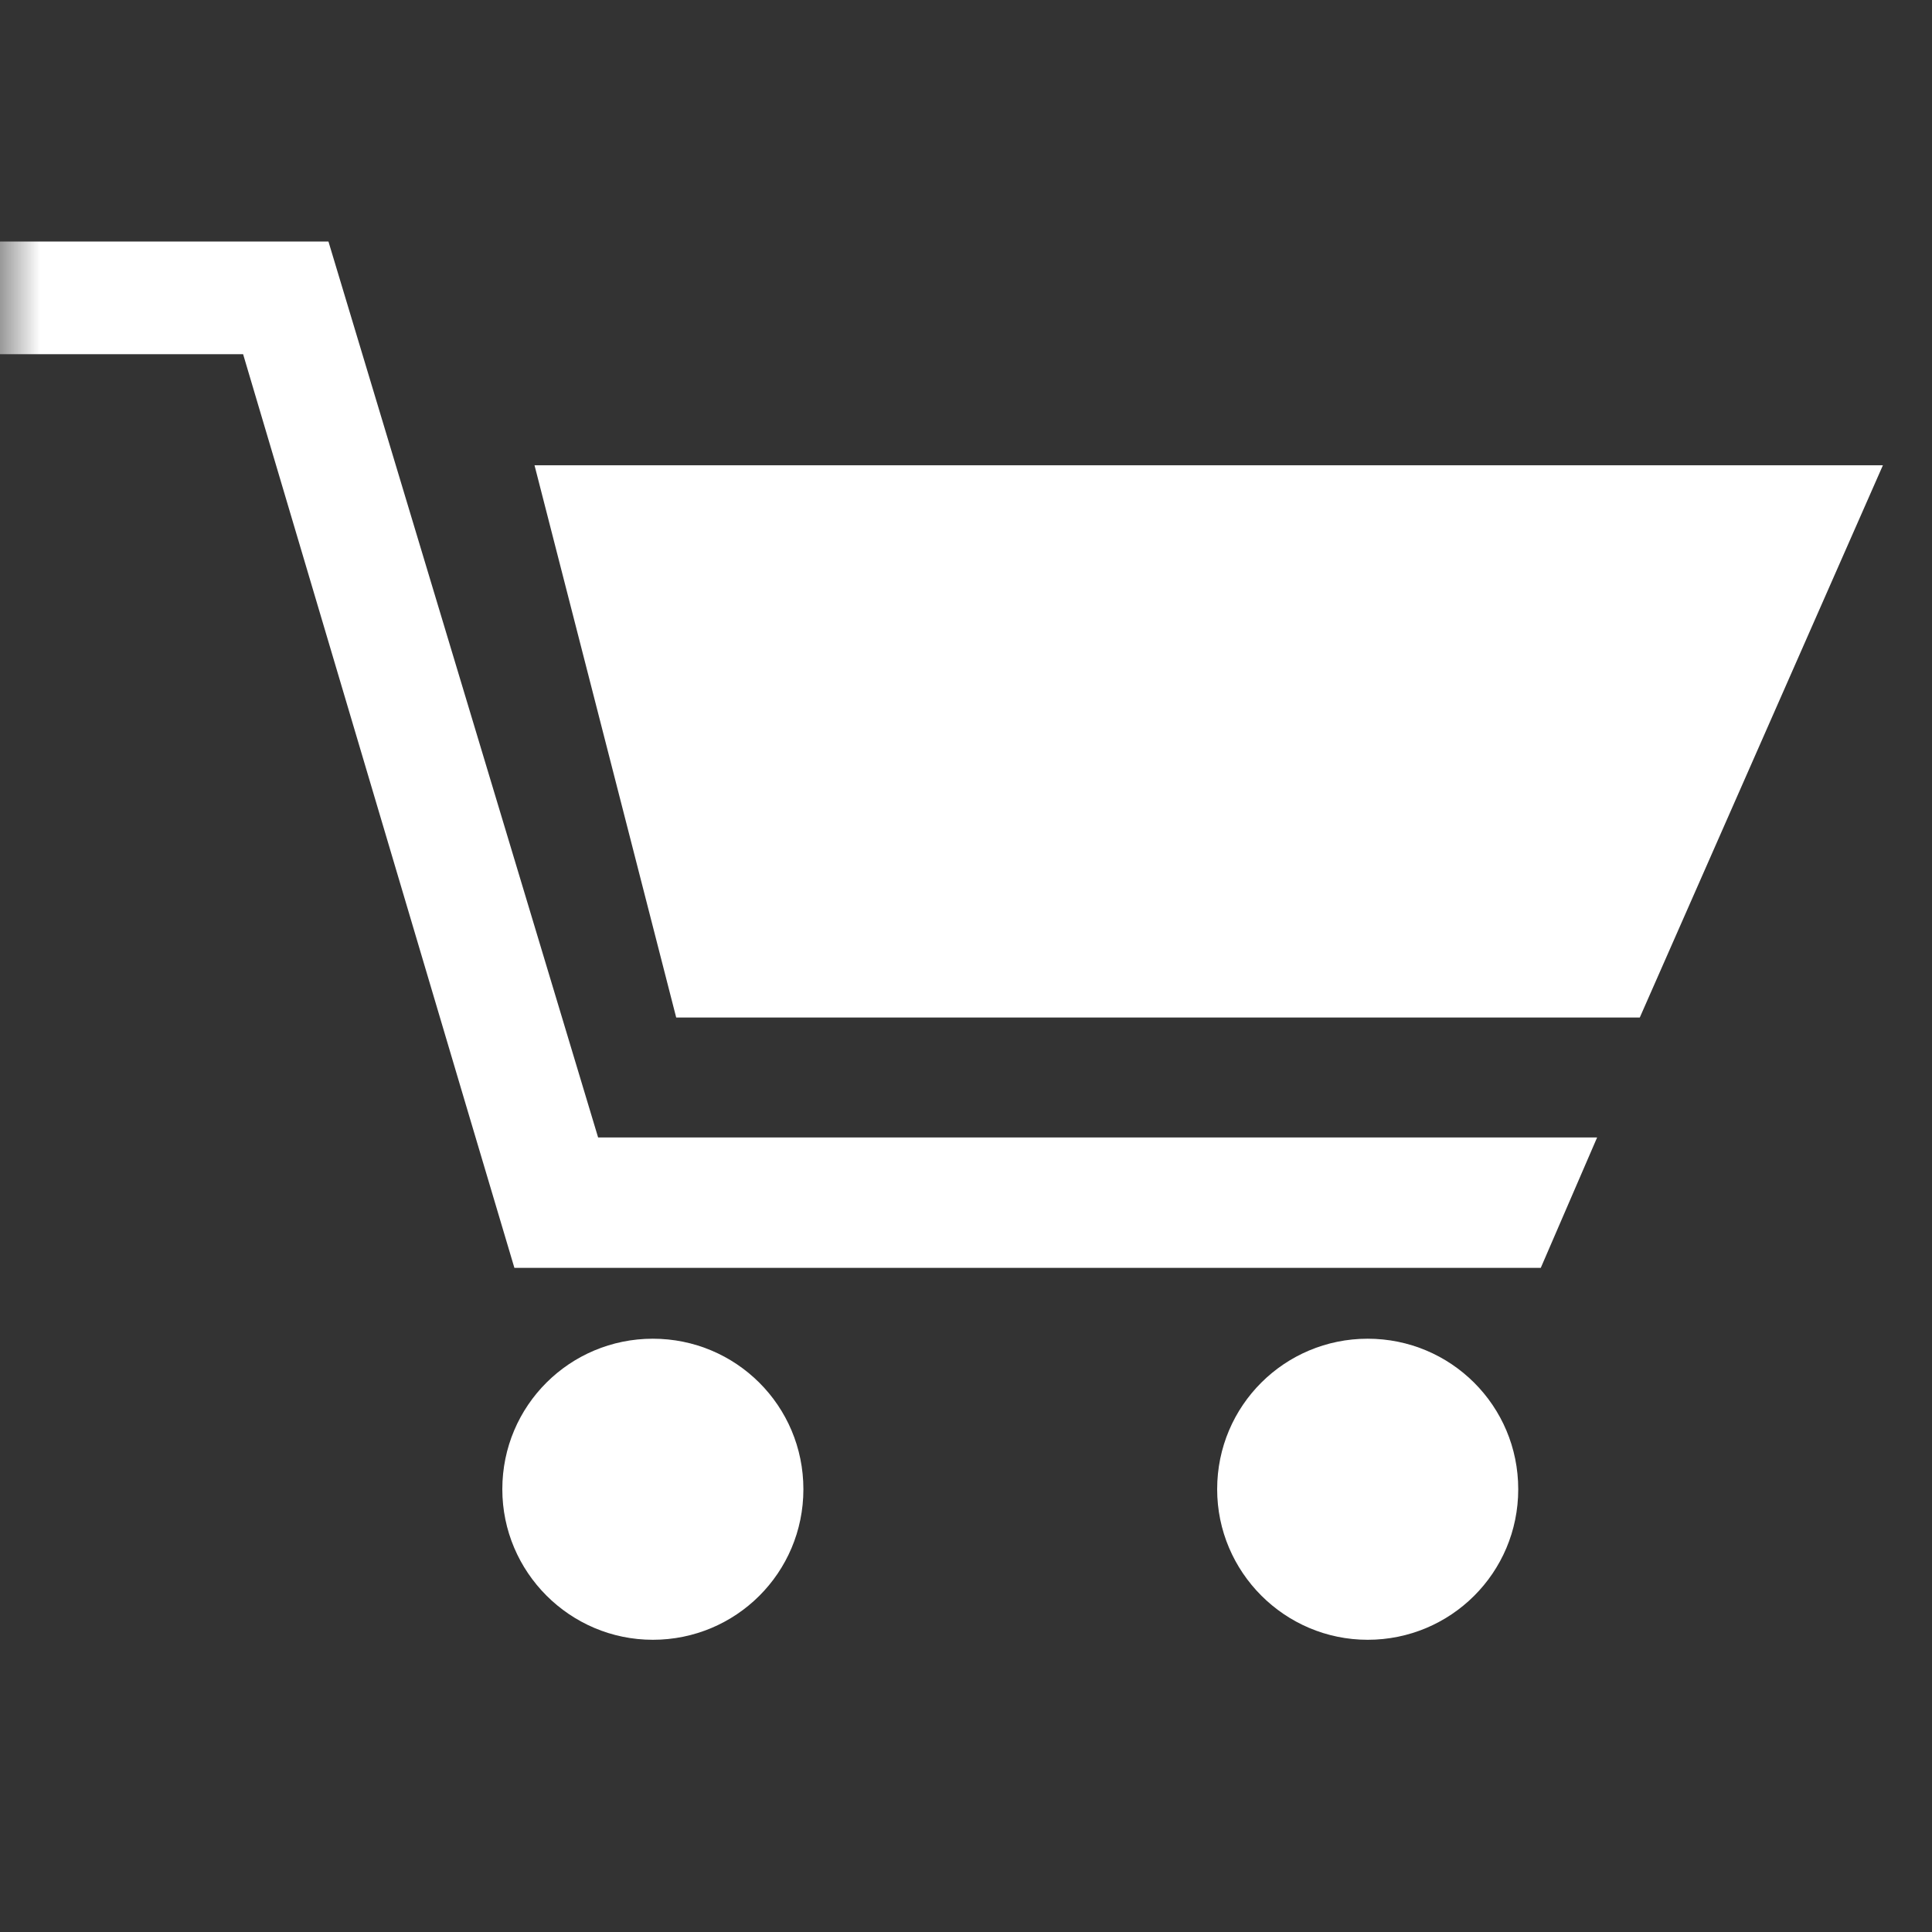 <svg width="24" height="24" fill="none" xmlns="http://www.w3.org/2000/svg"><rect width="100%" height="100%" fill="#333333" stroke="none"/><mask id="a" style="mask-type:alpha" maskUnits="userSpaceOnUse" x="0" y="0" width="24" height="24"><path fill="#D9D9D9" d="M0 0h24v24H0z"/></mask><g mask="url(#a)" fill="#fff"><path d="M8.4 12.64h11.97l3.02-6.86H6.64l1.76 6.86ZM15.12 18.5c0 1.03.84 1.87 1.87 1.87 1.03 0 1.87-.83 1.87-1.87s-.84-1.87-1.87-1.87c-1.03 0-1.87.83-1.87 1.87ZM6.24 18.5c0 1.03.84 1.87 1.87 1.87 1.03 0 1.87-.83 1.87-1.87s-.84-1.87-1.87-1.87c-1.03 0-1.87.83-1.87 1.87Z"/><path d="M2.58 3h1.5l3.35 11.13h12.41l-.7 1.62H6.39l-.61-2.05-2.76-9.3H0V3h2.58Z"/></g></svg>